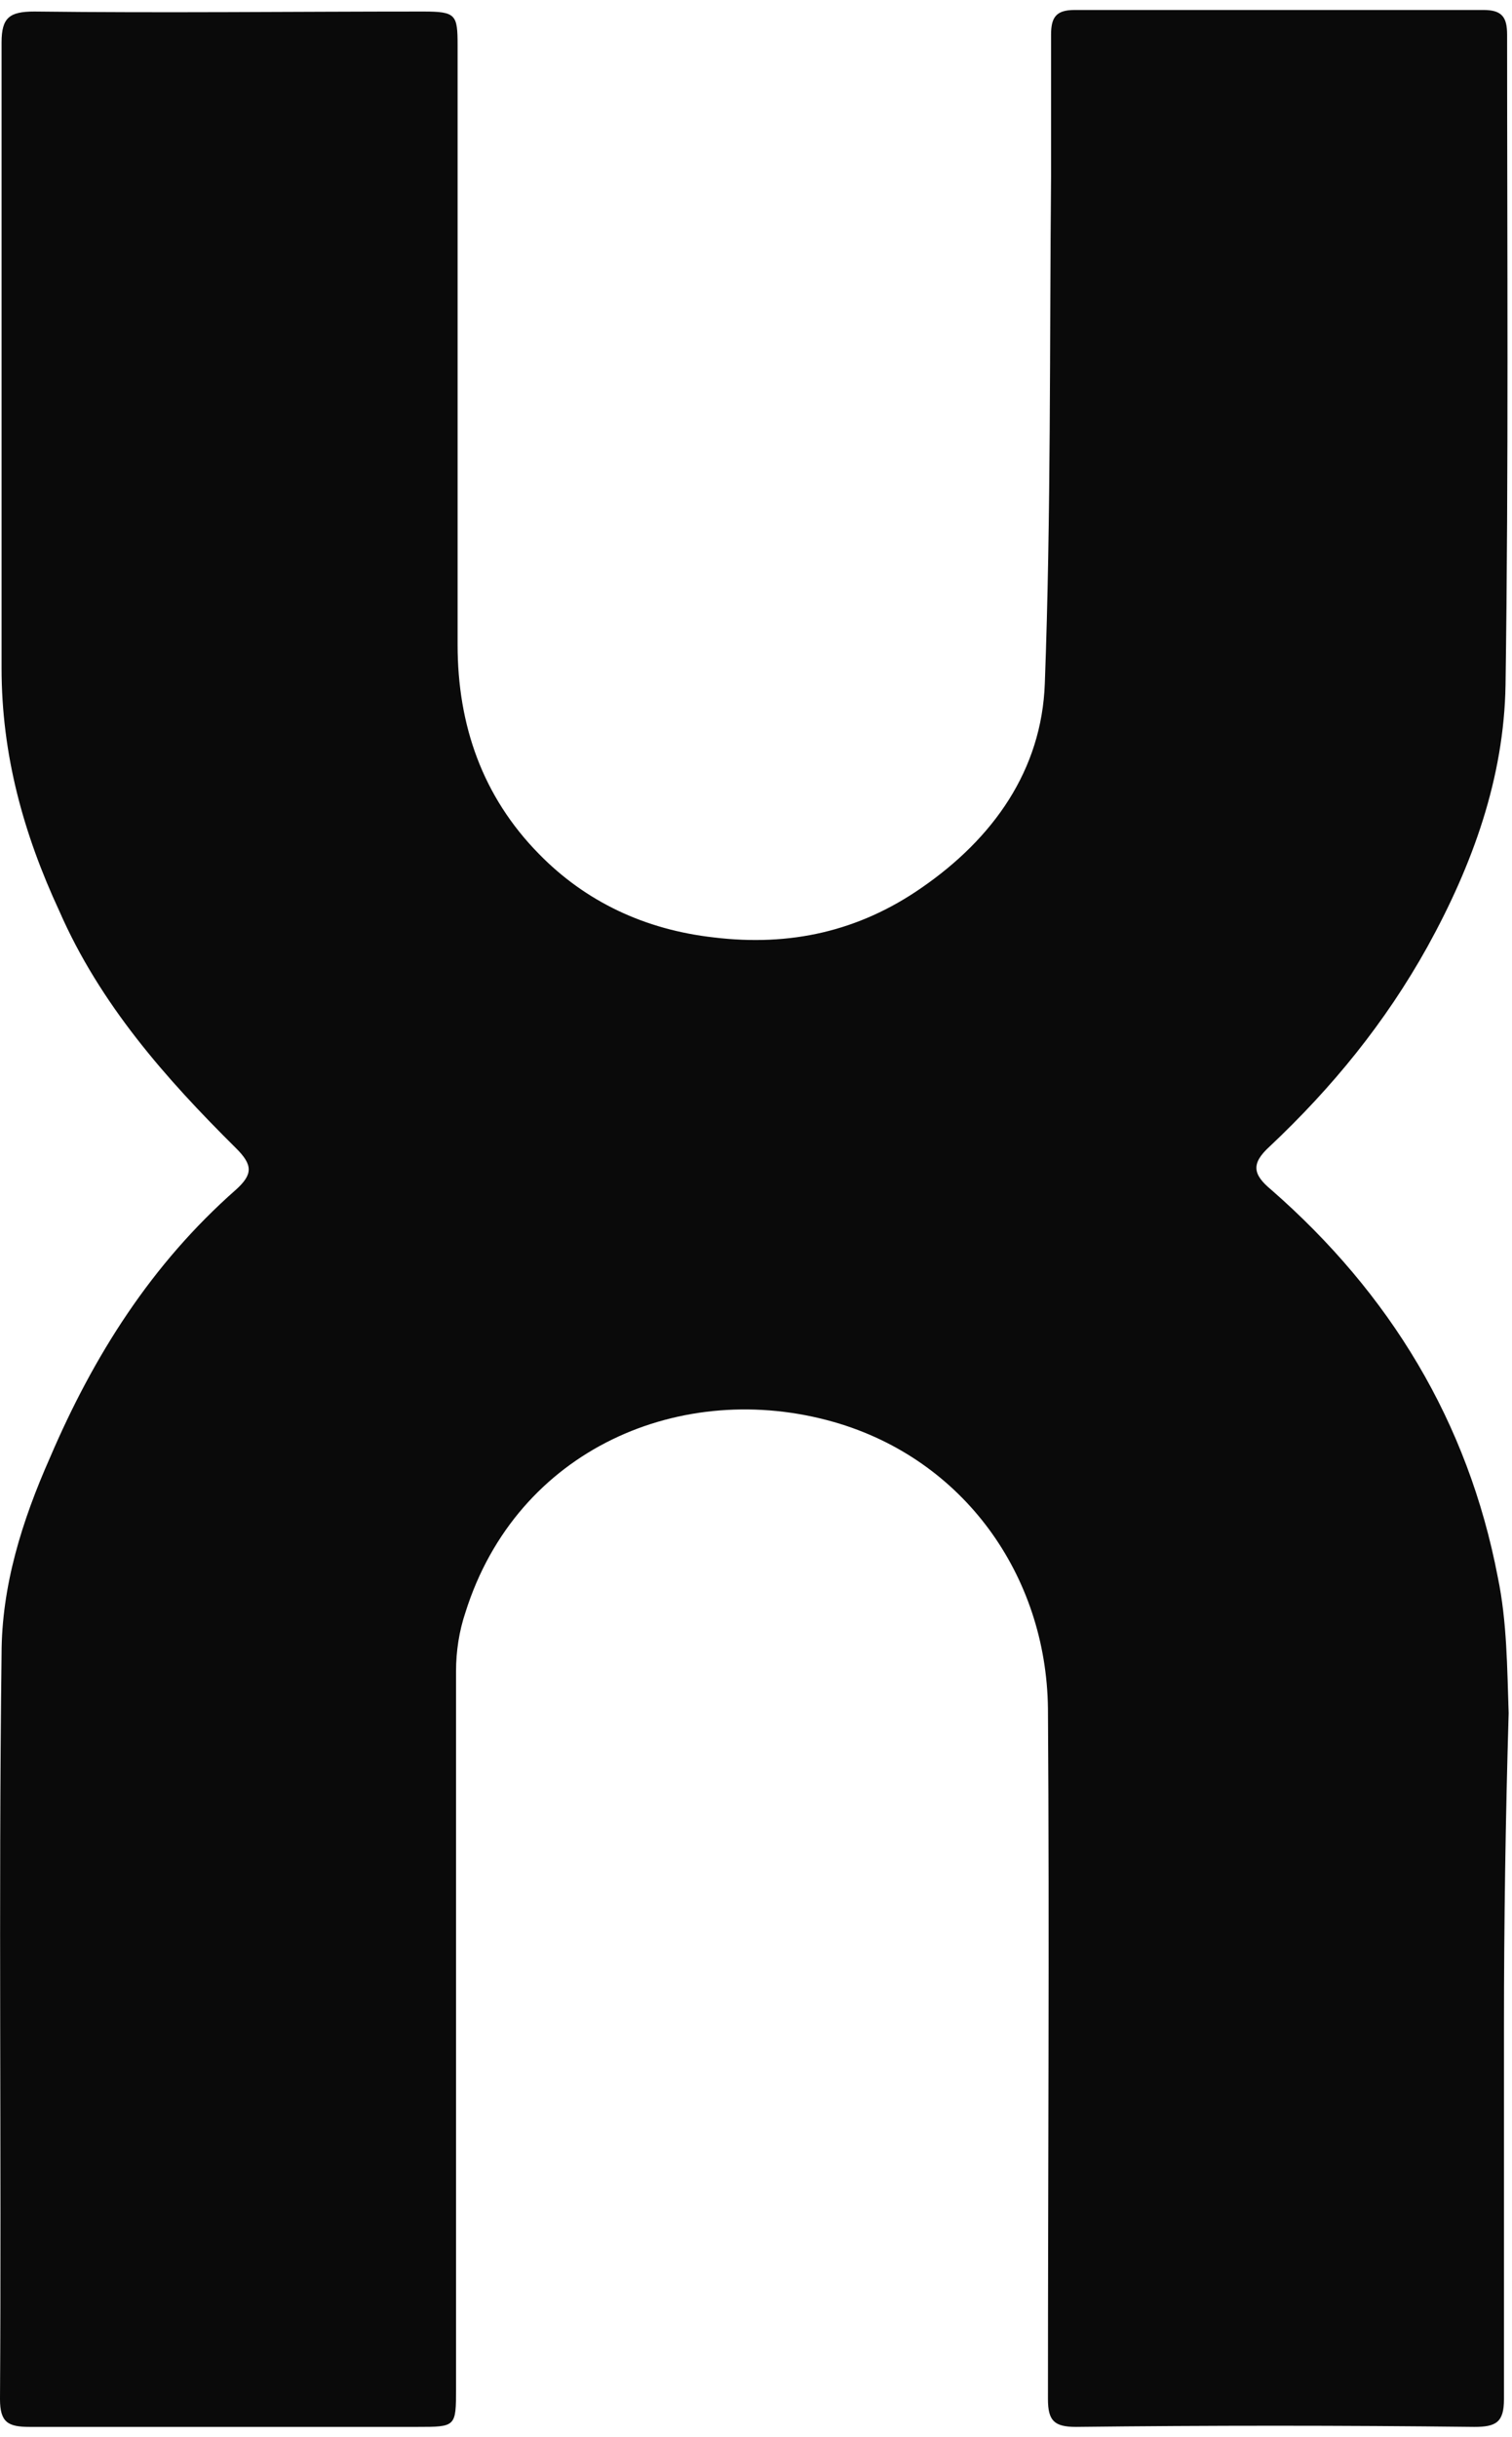 <?xml version="1.0" encoding="UTF-8"?> <svg xmlns="http://www.w3.org/2000/svg" width="121" height="195" viewBox="0 0 121 195" fill="none"><path d="M120.358 162.107C120.358 172.019 120.358 182.054 120.358 191.966C120.358 193.824 119.733 194.196 117.983 194.196C107.36 194.072 96.736 194.072 86.113 194.196C84.363 194.196 83.863 193.7 83.863 191.966C83.863 173.506 83.988 155.169 83.863 136.709C83.738 126.055 77.114 116.763 66.74 113.789C54.617 110.32 41.369 115.895 37.245 129.028C36.745 130.515 36.495 132.125 36.495 133.736C36.495 152.815 36.495 172.019 36.495 191.098C36.495 194.196 36.495 194.196 33.37 194.196C22.997 194.196 12.748 194.196 2.375 194.196C0.625 194.196 0 193.824 0 191.966C0.125 172.143 -0.125 152.32 0.125 132.373C0.125 126.922 1.75 121.718 3.999 116.639C7.499 108.462 12.123 101.152 18.872 95.205C20.247 93.966 20.247 93.223 18.872 91.86C13.248 86.285 7.999 80.338 4.749 72.904C1.875 66.71 0.125 60.391 0.125 53.453C0.125 36.728 0.125 20.126 0.125 3.401C0.125 1.418 0.75 0.923 2.75 0.923C13.123 1.047 23.497 0.923 33.87 0.923C36.495 0.923 36.62 1.17 36.62 3.648C36.62 19.631 36.62 35.613 36.62 51.595C36.62 58.037 38.62 63.736 43.119 68.32C46.868 72.161 51.618 74.391 57.117 75.011C63.241 75.754 68.74 74.515 73.739 71.046C79.489 67.082 83.363 61.63 83.613 54.692C84.113 41.188 83.988 27.684 84.113 14.179C84.113 10.339 84.113 6.498 84.113 2.781C84.113 1.418 84.488 0.799 85.988 0.799C96.861 0.799 107.735 0.799 118.733 0.799C120.233 0.799 120.608 1.418 120.608 2.781C120.608 20.126 120.733 37.471 120.483 54.816C120.358 62.25 117.858 69.188 114.234 75.754C110.859 81.825 106.61 87.028 101.61 91.736C100.111 93.099 100.236 93.966 101.735 95.205C111.234 103.506 117.483 113.789 119.858 126.178C120.608 129.771 120.608 133.488 120.733 137.081C120.483 145.506 120.358 153.807 120.358 162.107Z" fill="#0A0A0A"></path></svg> 